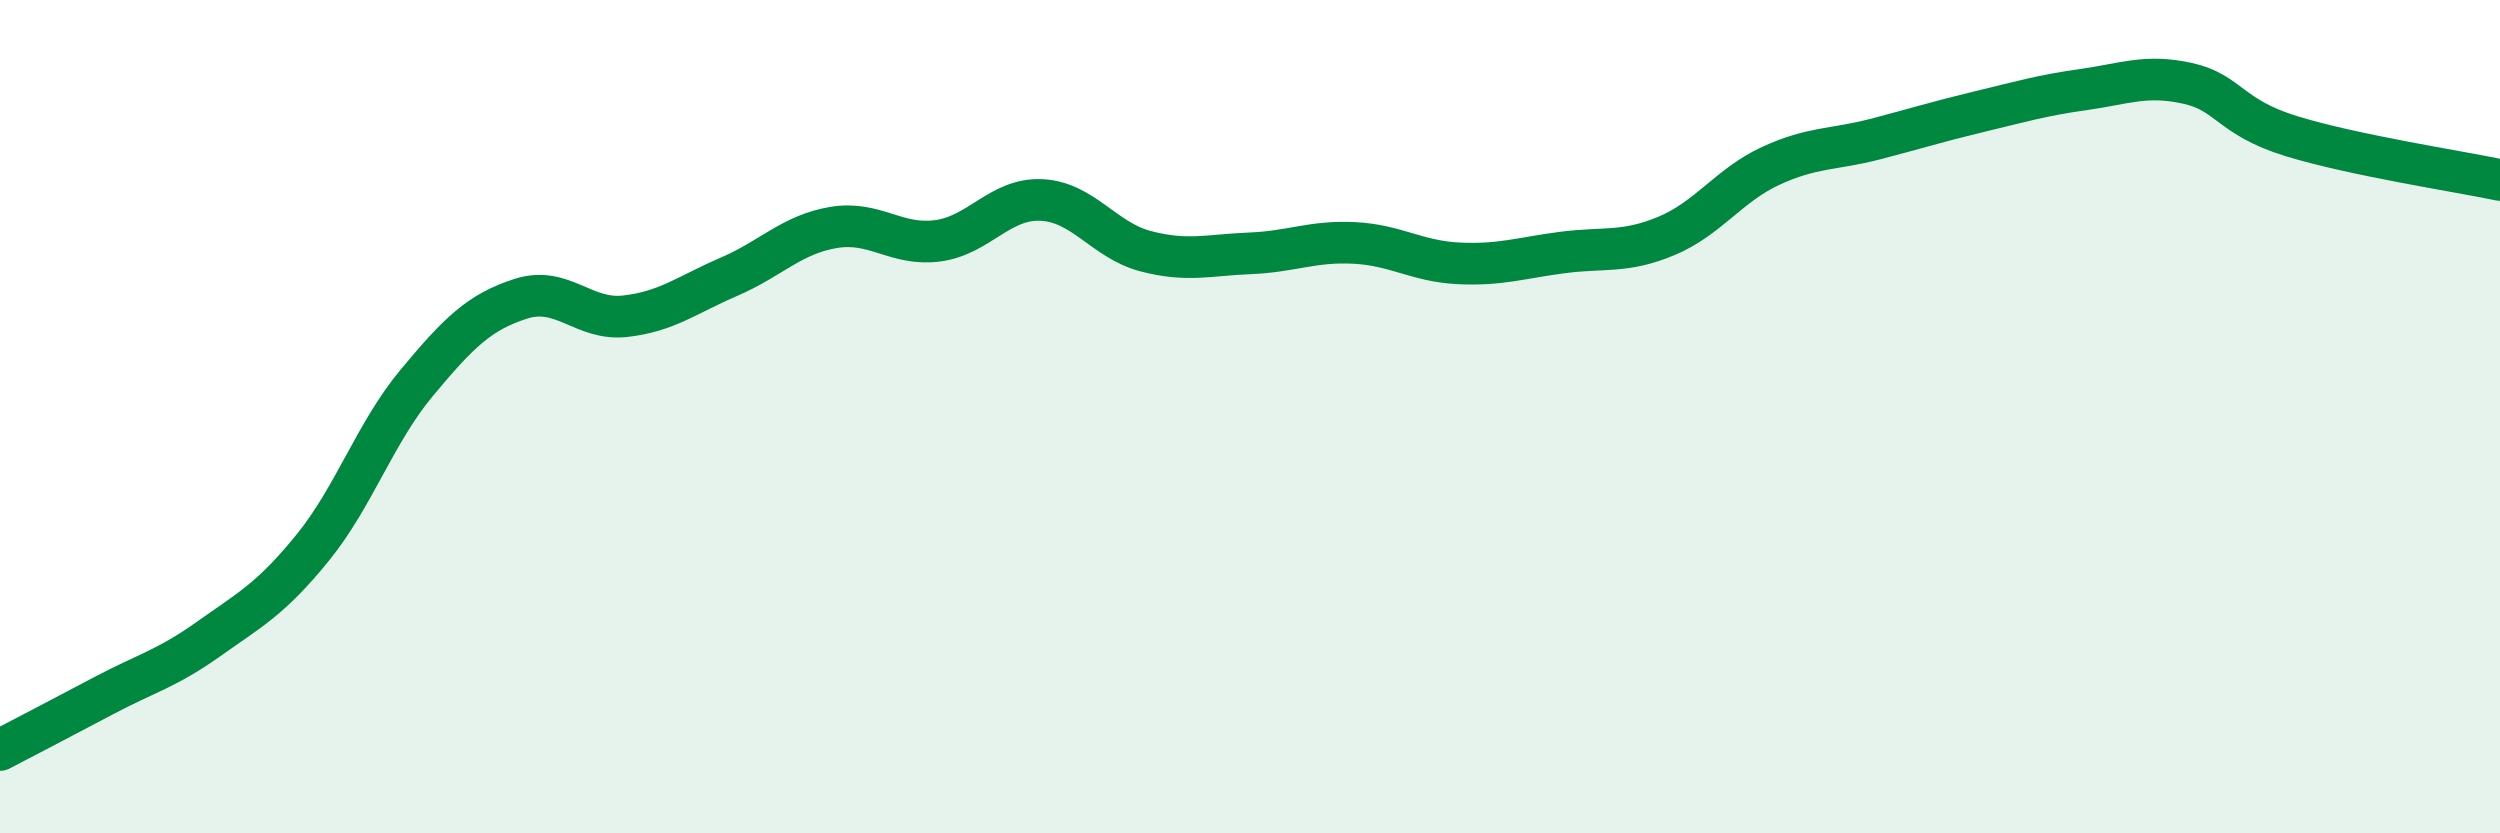 
    <svg width="60" height="20" viewBox="0 0 60 20" xmlns="http://www.w3.org/2000/svg">
      <path
        d="M 0,18 C 0.5,17.74 1.5,17.22 2.5,16.69 C 3.5,16.16 4,16.05 5,15.34 C 6,14.63 6.5,14.38 7.5,13.15 C 8.5,11.92 9,10.39 10,9.19 C 11,7.99 11.5,7.49 12.5,7.17 C 13.5,6.85 14,7.7 15,7.59 C 16,7.48 16.5,7.07 17.5,6.64 C 18.5,6.21 19,5.63 20,5.46 C 21,5.29 21.5,5.91 22.5,5.78 C 23.5,5.65 24,4.75 25,4.8 C 26,4.85 26.5,5.77 27.5,6.03 C 28.5,6.29 29,6.12 30,6.08 C 31,6.04 31.5,5.78 32.5,5.83 C 33.5,5.88 34,6.27 35,6.32 C 36,6.37 36.5,6.19 37.5,6.06 C 38.5,5.93 39,6.08 40,5.66 C 41,5.24 41.5,4.44 42.5,3.98 C 43.5,3.52 44,3.6 45,3.34 C 46,3.08 46.5,2.92 47.5,2.68 C 48.5,2.44 49,2.29 50,2.15 C 51,2.01 51.5,1.78 52.5,2 C 53.5,2.22 53.5,2.81 55,3.27 C 56.5,3.73 59,4.11 60,4.32L60 20L0 20Z"
        fill="#008740"
        opacity="0.1"
        stroke-linecap="round"
        stroke-linejoin="round"
      />
      <path
        d="M 0,18 C 0.5,17.74 1.5,17.22 2.5,16.69 C 3.5,16.16 4,16.05 5,15.34 C 6,14.63 6.5,14.38 7.5,13.15 C 8.5,11.92 9,10.39 10,9.19 C 11,7.99 11.5,7.49 12.5,7.17 C 13.5,6.85 14,7.7 15,7.59 C 16,7.48 16.5,7.07 17.5,6.64 C 18.5,6.21 19,5.63 20,5.46 C 21,5.29 21.5,5.91 22.5,5.78 C 23.5,5.65 24,4.75 25,4.8 C 26,4.85 26.5,5.77 27.5,6.03 C 28.5,6.29 29,6.12 30,6.08 C 31,6.04 31.5,5.78 32.5,5.83 C 33.5,5.88 34,6.27 35,6.32 C 36,6.37 36.5,6.19 37.5,6.06 C 38.5,5.93 39,6.08 40,5.66 C 41,5.24 41.5,4.44 42.5,3.98 C 43.5,3.52 44,3.6 45,3.34 C 46,3.08 46.5,2.92 47.5,2.68 C 48.5,2.44 49,2.29 50,2.15 C 51,2.01 51.5,1.78 52.5,2 C 53.5,2.22 53.5,2.81 55,3.27 C 56.5,3.73 59,4.11 60,4.32"
        stroke="#008740"
        stroke-width="1"
        fill="none"
        stroke-linecap="round"
        stroke-linejoin="round"
      />
    </svg>
  